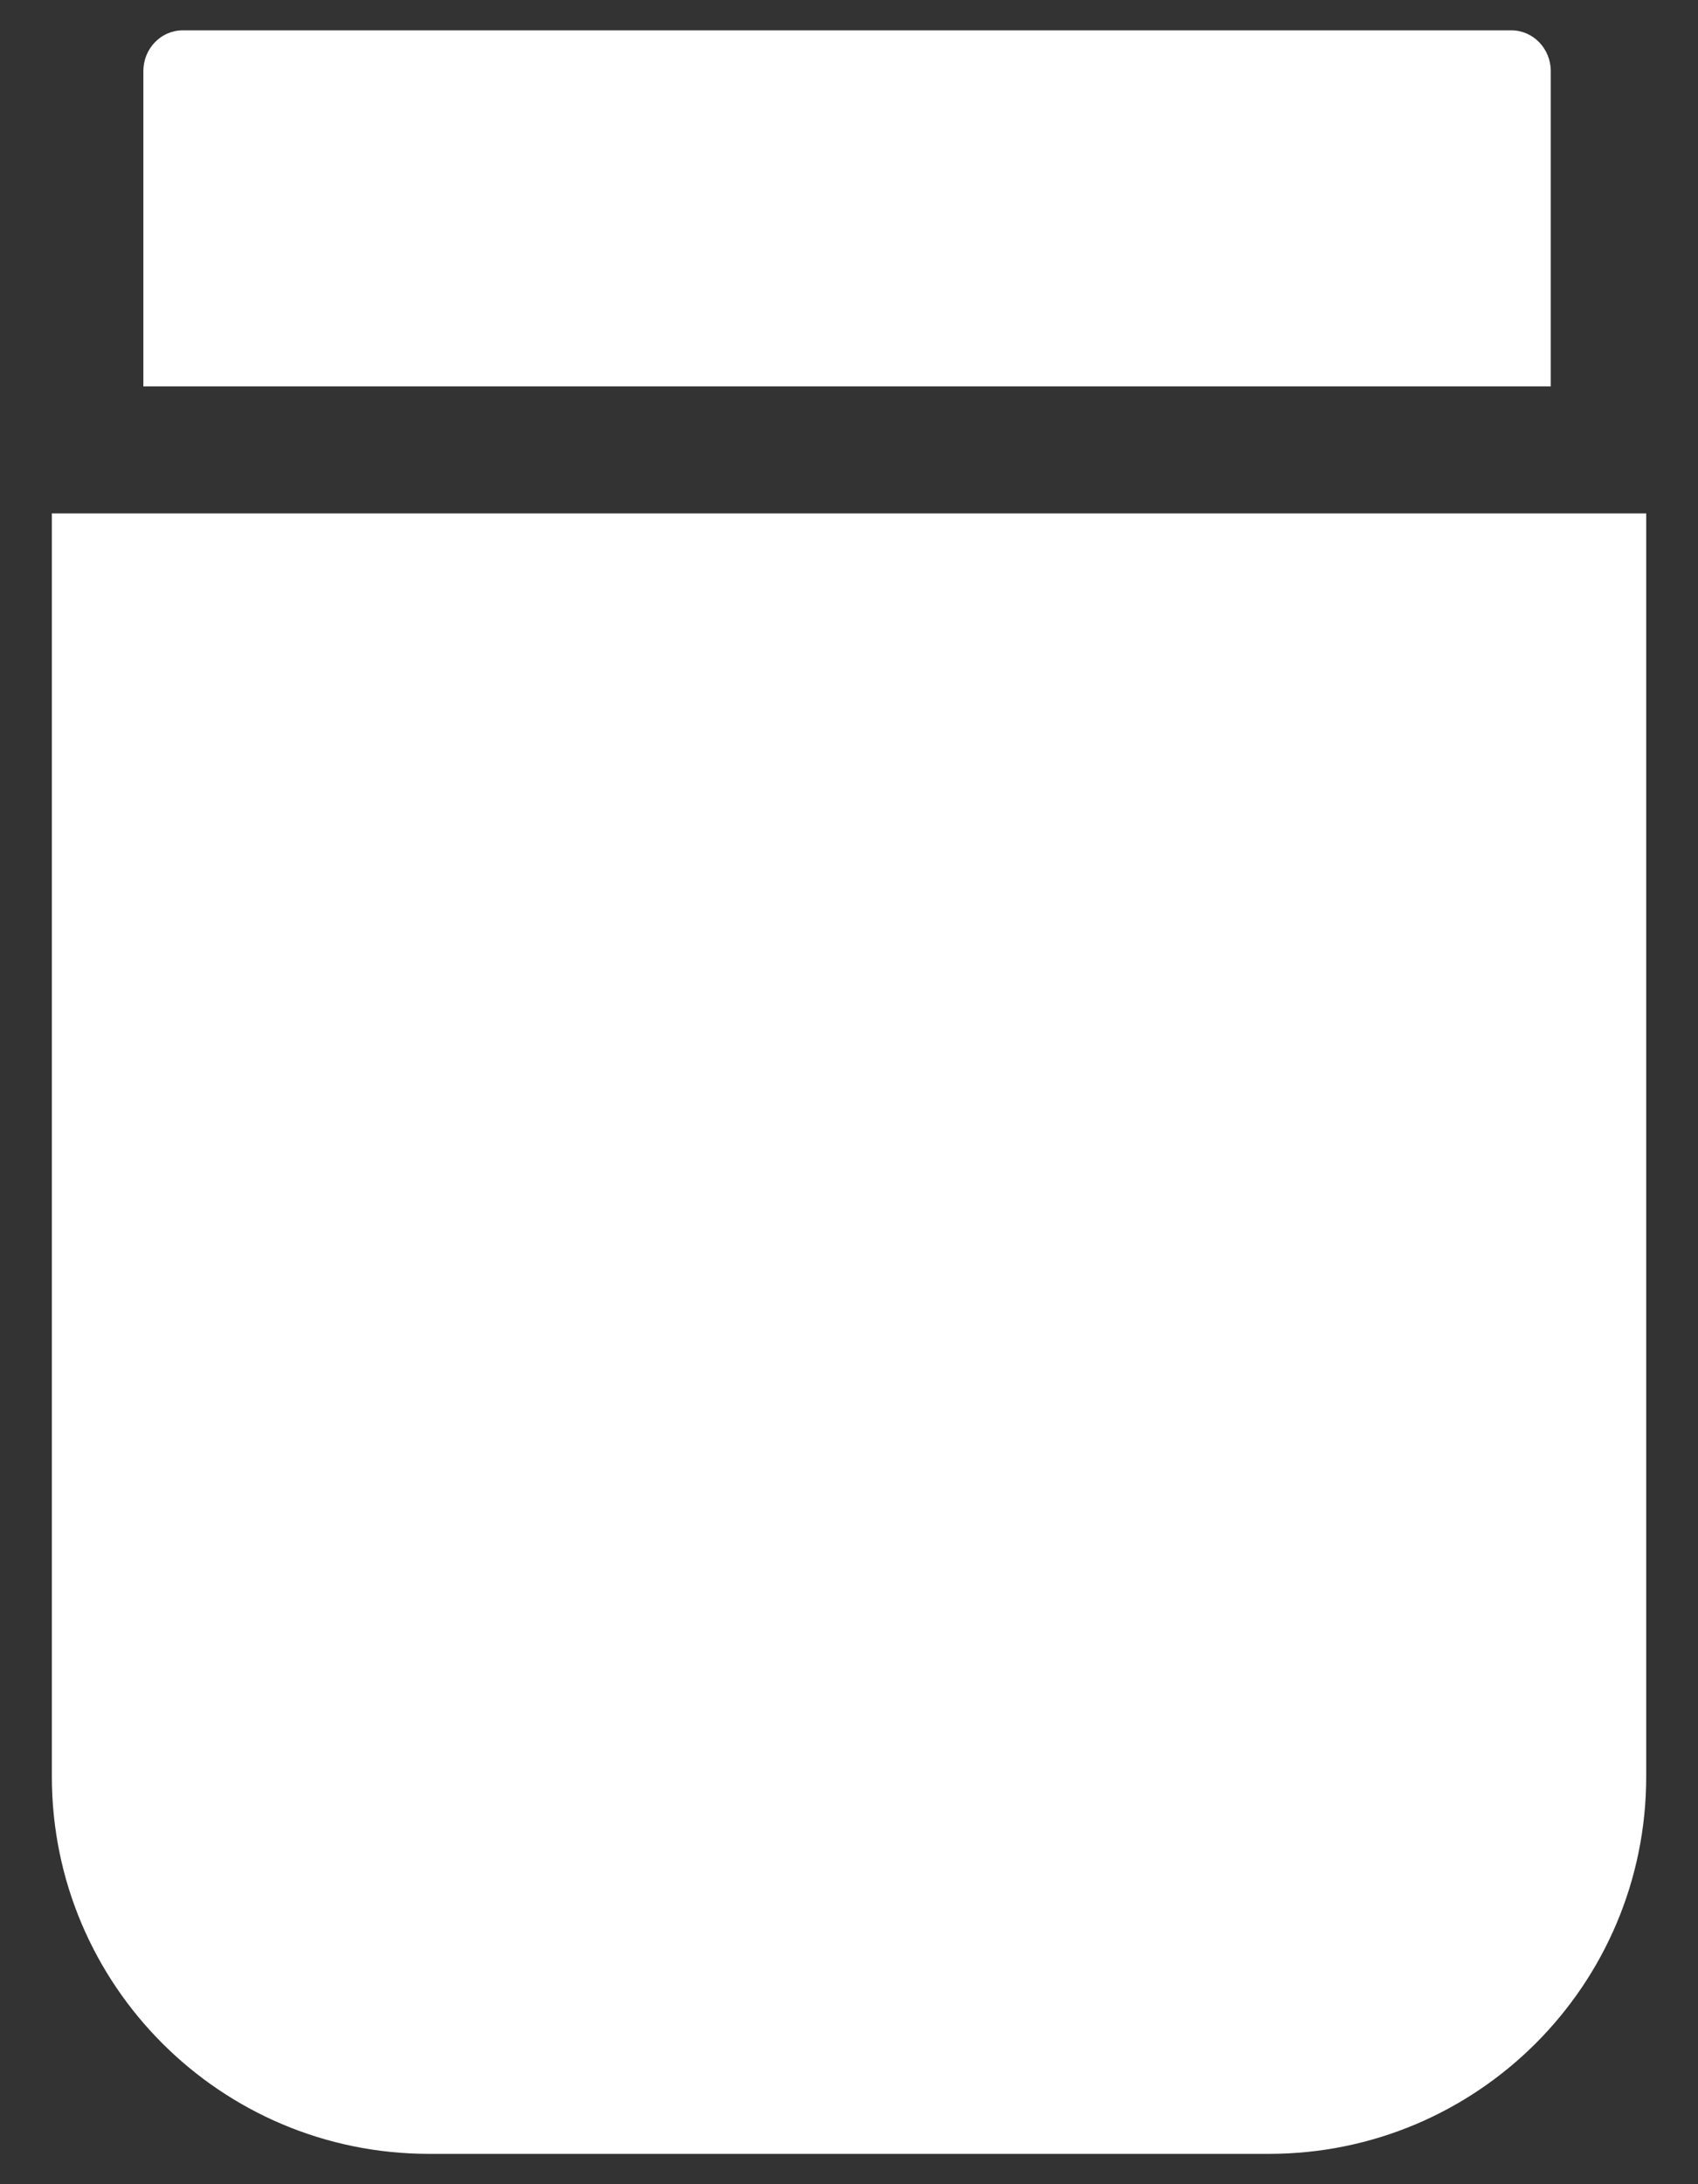 <svg width="28" height="36" viewBox="0 0 28 36" fill="none" xmlns="http://www.w3.org/2000/svg">
<rect x="0" y="0" width="28" height="36" fill="#333333" stroke="none"/>
<path d="M25.572 6.368H2.364V1.172C2.364 0.8 2.655 0.5 3.014 0.5H24.922C25.281 0.5 25.572 0.801 25.572 1.172V6.368ZM25.96 8.462H0.855V29.281C0.855 32.715 3.639 35.5 7.074 35.5H20.927C24.361 35.5 27.146 32.716 27.146 29.281V8.462H25.961H25.96Z" fill="white"/>
</svg>
